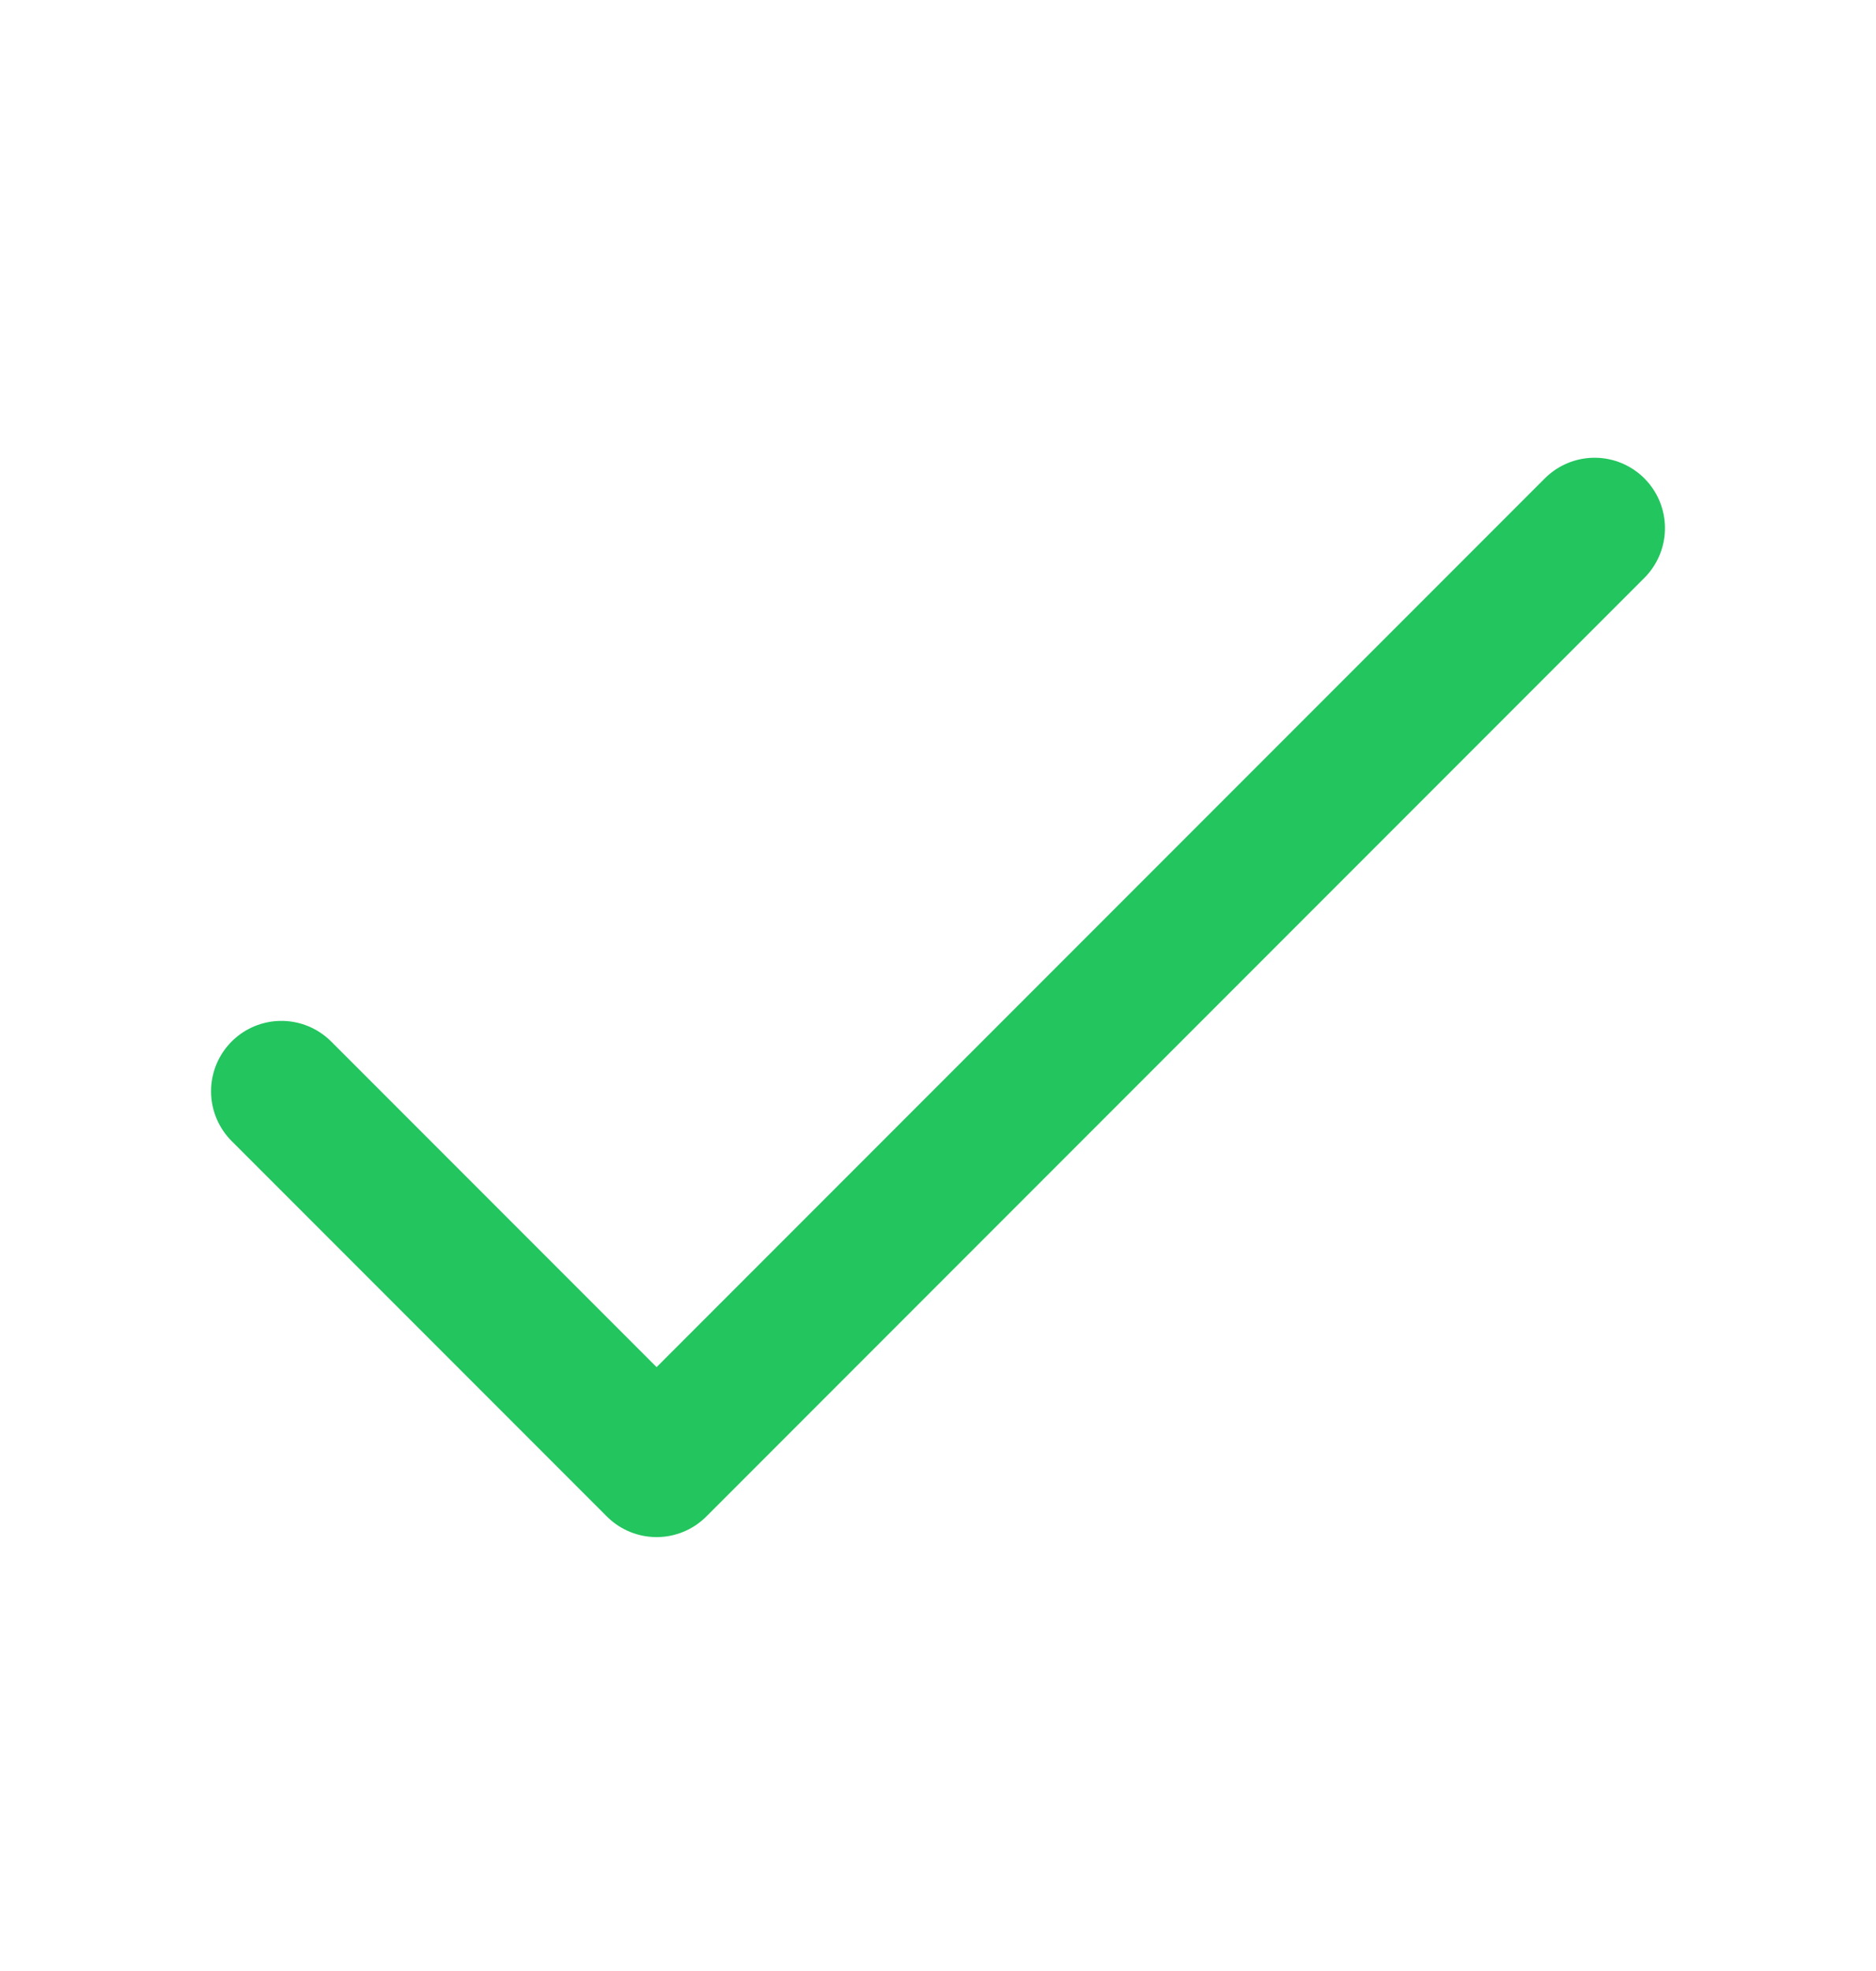 <svg width="20" height="21" viewBox="0 0 20 21" fill="none" xmlns="http://www.w3.org/2000/svg">
<path d="M3 11.627L7 15.627L17 5.627" stroke="#22C55E" stroke-width="1.5" stroke-linecap="round" stroke-linejoin="round"/>
</svg>
